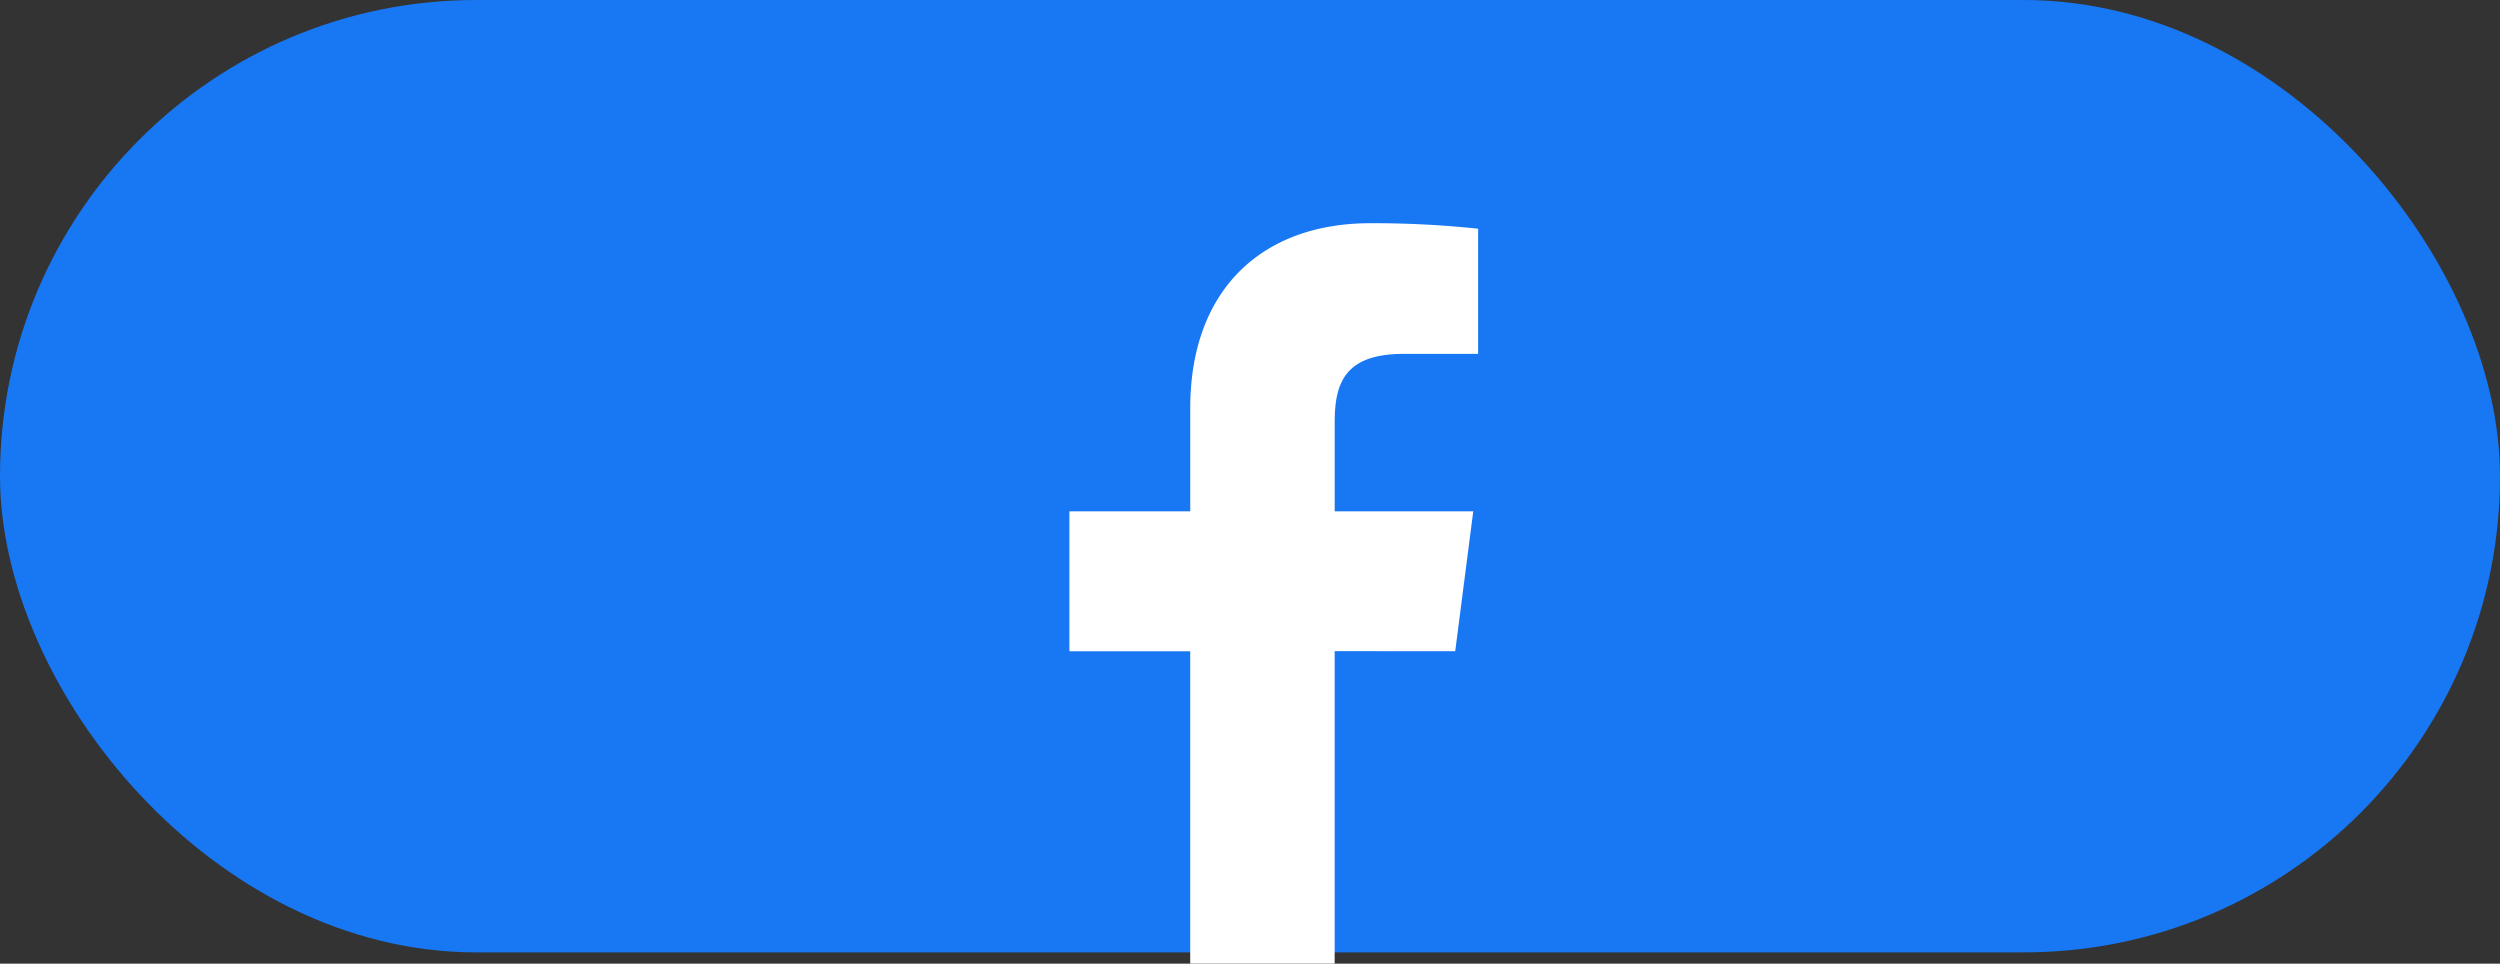 <svg xmlns="http://www.w3.org/2000/svg" width="105" height="40.473" viewBox="0 0 105 40.473">
  <rect x="0" y="0" width="105" height="40.473" fill="#333333" stroke="none"/>
  <rect id="長方形_29615" data-name="長方形 29615" width="105" height="40" rx="20" fill="#1877f2"/>
  <g id="グループ_54018" data-name="グループ 54018" transform="translate(33 0.496)">
    <path id="パス_87189" data-name="パス 87189" d="M157.13,4475.581l.758-5.876h-5.82v-3.752c0-1.7.476-2.861,2.914-2.861l3.11,0v-5.256a41.6,41.6,0,0,0-4.533-.231c-4.488,0-7.558,2.738-7.558,7.769v4.333h-5.075v5.876H146V4488.7h6.067v-13.122Z" transform="translate(-129.011 -4448.726)" fill="#fff"/>
  </g>
</svg>
